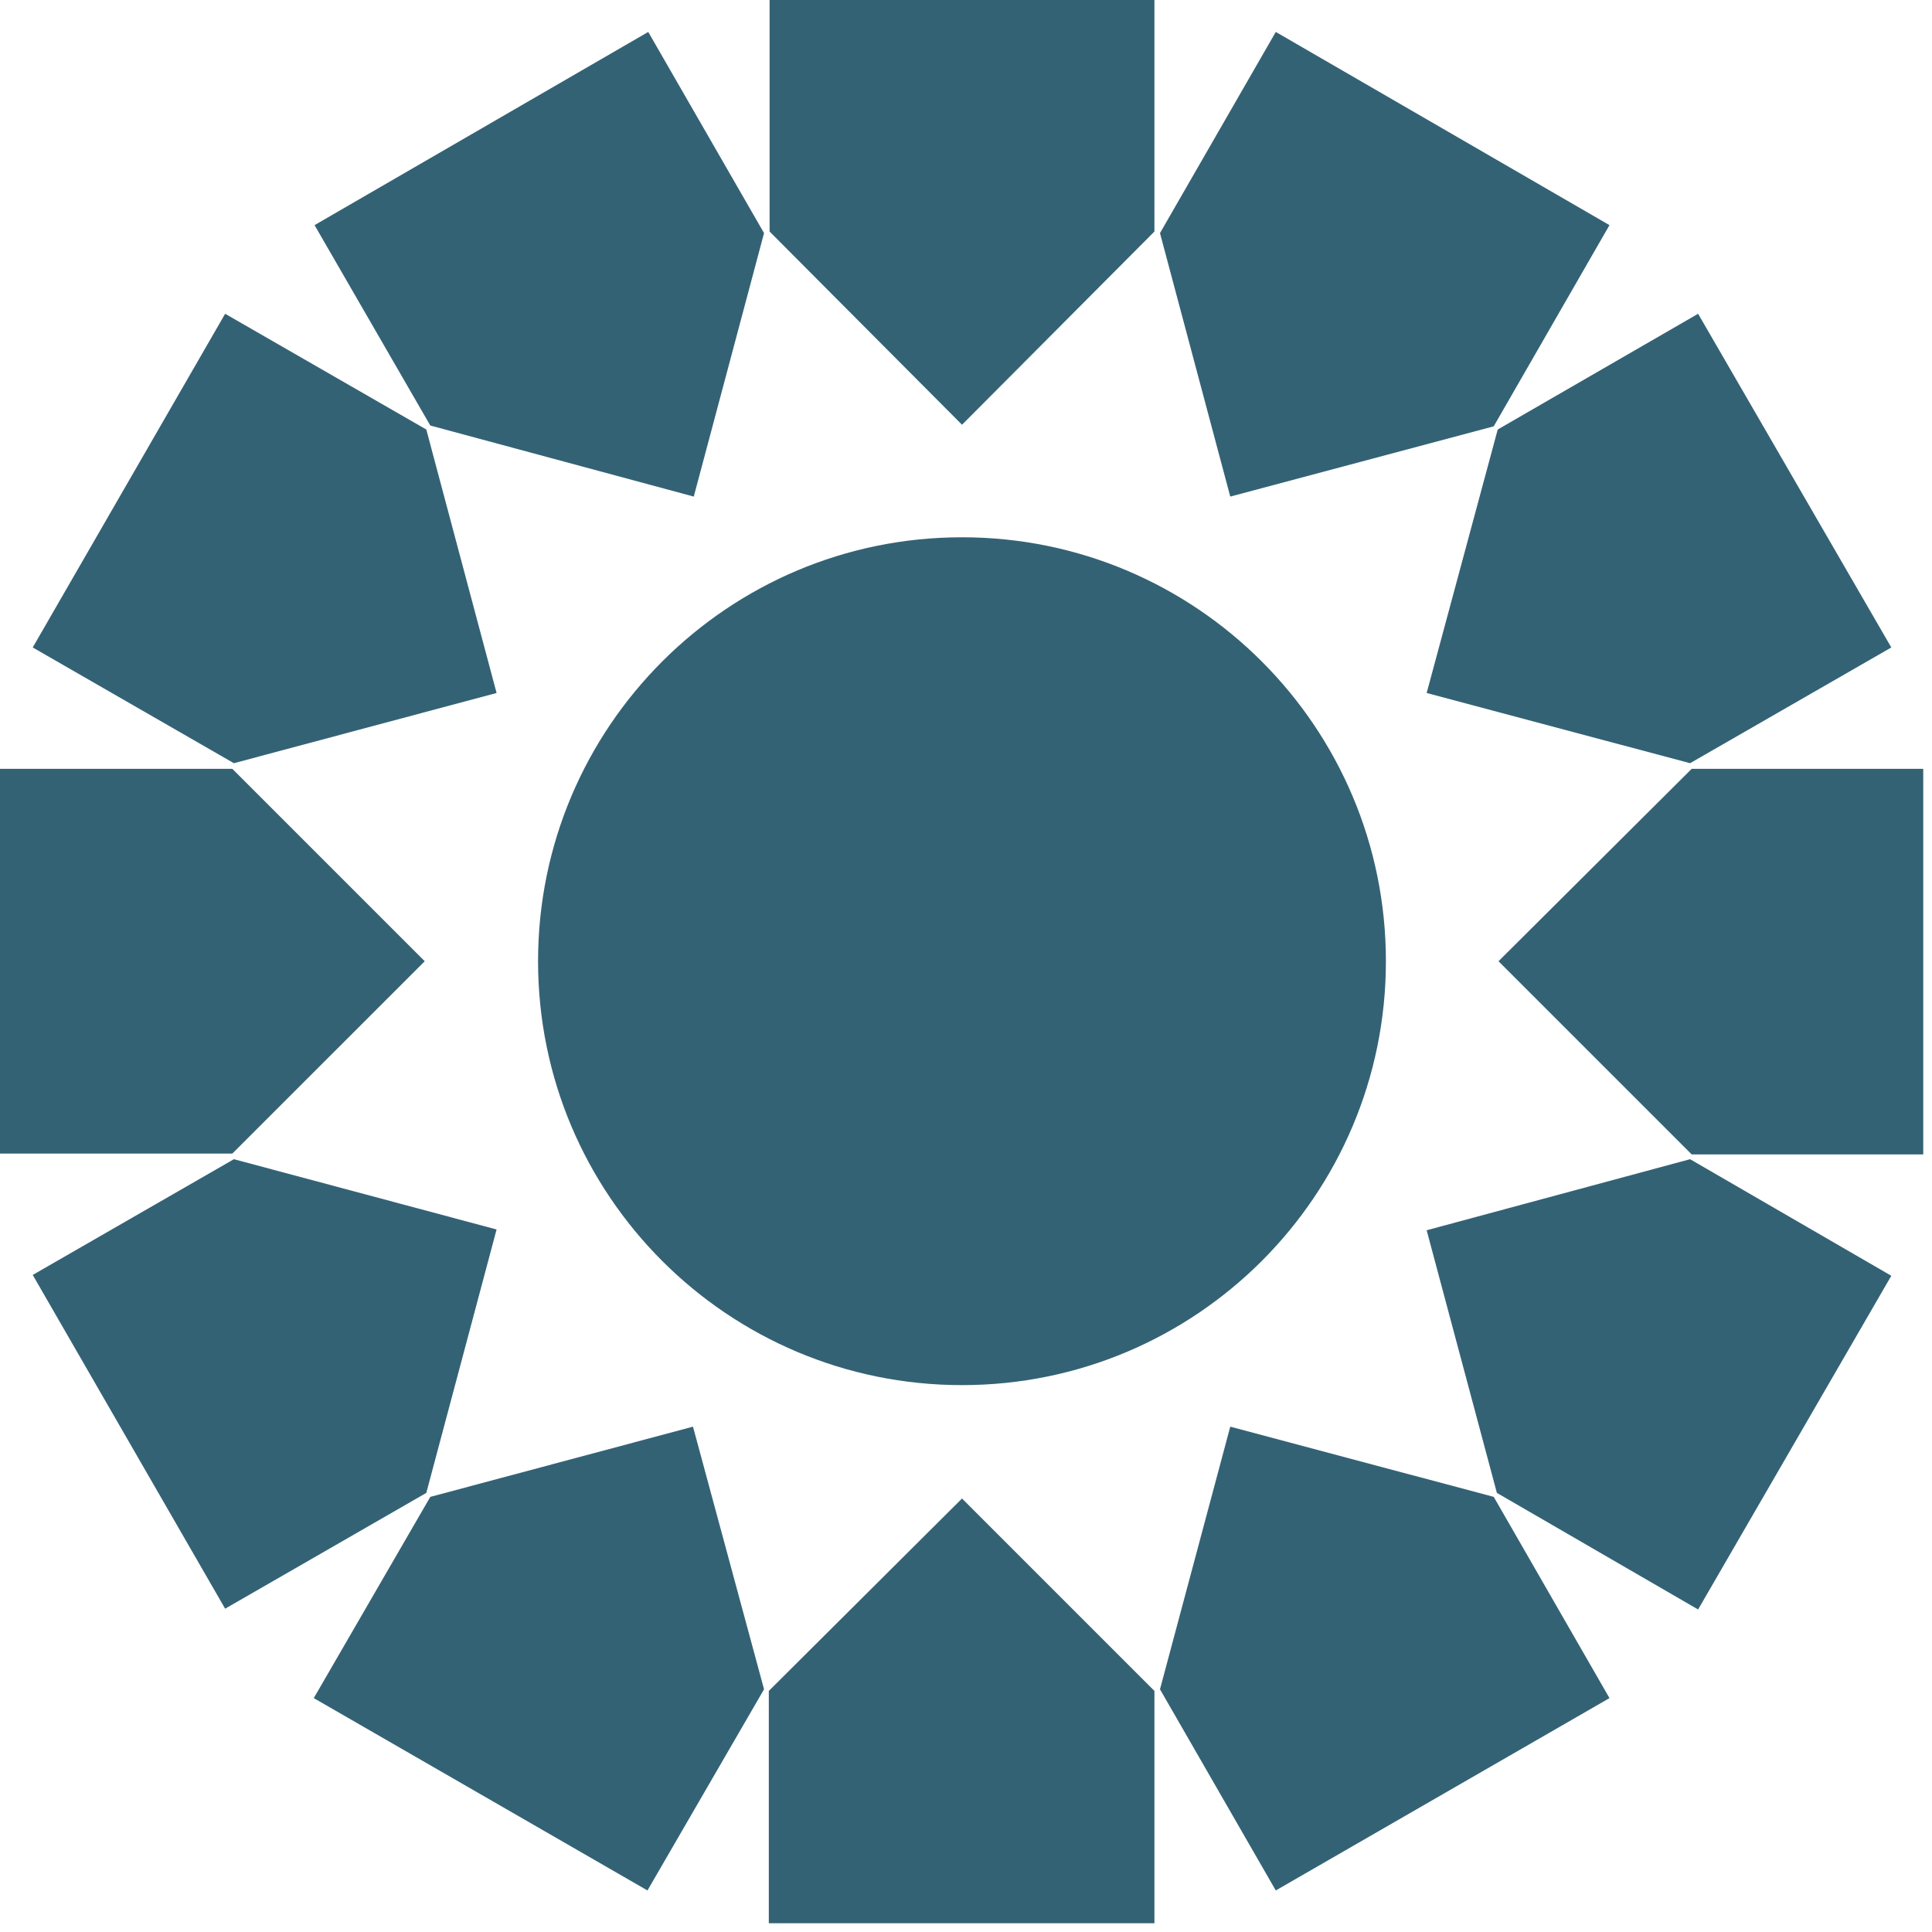 <svg width="32" height="32" viewBox="0 0 32 32" fill="none" xmlns="http://www.w3.org/2000/svg">
<g clip-path="url(#clip0_109_4196)">
<path d="M15.934 22.942C19.812 22.942 22.955 19.799 22.955 15.921C22.955 12.043 19.812 8.899 15.934 8.899C12.056 8.899 8.912 12.043 8.912 15.921C8.912 19.799 12.056 22.942 15.934 22.942Z" fill="#346275"/>
<path d="M15.934 7.035L19.121 3.835V0H12.747V3.835L15.934 7.035Z" fill="#346275"/>
<path d="M11.491 8.225L12.655 3.861L10.737 0.529L5.21 3.729L7.127 7.048L11.491 8.225Z" fill="#346275"/>
<path d="M8.225 11.478L7.061 7.114L3.729 5.197L0.542 10.724L3.874 12.641L8.225 11.478Z" fill="#346275"/>
<path d="M7.035 15.921L3.848 12.734H0V19.107H3.848L7.035 15.921Z" fill="#346275"/>
<path d="M8.225 20.364L3.874 19.2L0.542 21.117L3.729 26.645L7.061 24.727L8.225 20.364Z" fill="#346275"/>
<path d="M11.478 23.63L7.127 24.793L5.197 28.126L10.724 31.312L12.655 27.98L11.478 23.63Z" fill="#346275"/>
<path d="M15.934 24.82L12.734 28.007V31.855H19.121V28.007L15.934 24.82Z" fill="#346275"/>
<path d="M20.377 23.63L19.213 27.98L21.131 31.312L26.658 28.126L24.741 24.793L20.377 23.63Z" fill="#346275"/>
<path d="M23.63 20.377L24.793 24.727L28.126 26.658L31.326 21.131L27.993 19.2L23.63 20.377Z" fill="#346275"/>
<path d="M24.82 15.921L28.02 19.121H31.855V12.734H28.02L24.82 15.921Z" fill="#346275"/>
<path d="M23.63 11.478L27.993 12.641L31.326 10.724L28.126 5.197L24.807 7.114L23.63 11.478Z" fill="#346275"/>
<path d="M20.377 8.225L24.741 7.061L26.658 3.729L21.131 0.529L19.213 3.861L20.377 8.225Z" fill="#346275"/>
</g>
<defs>
<clipPath id="clip0_109_4196">
<rect width="31.855" height="31.855" fill="white"/>
</clipPath>
</defs>
</svg>
